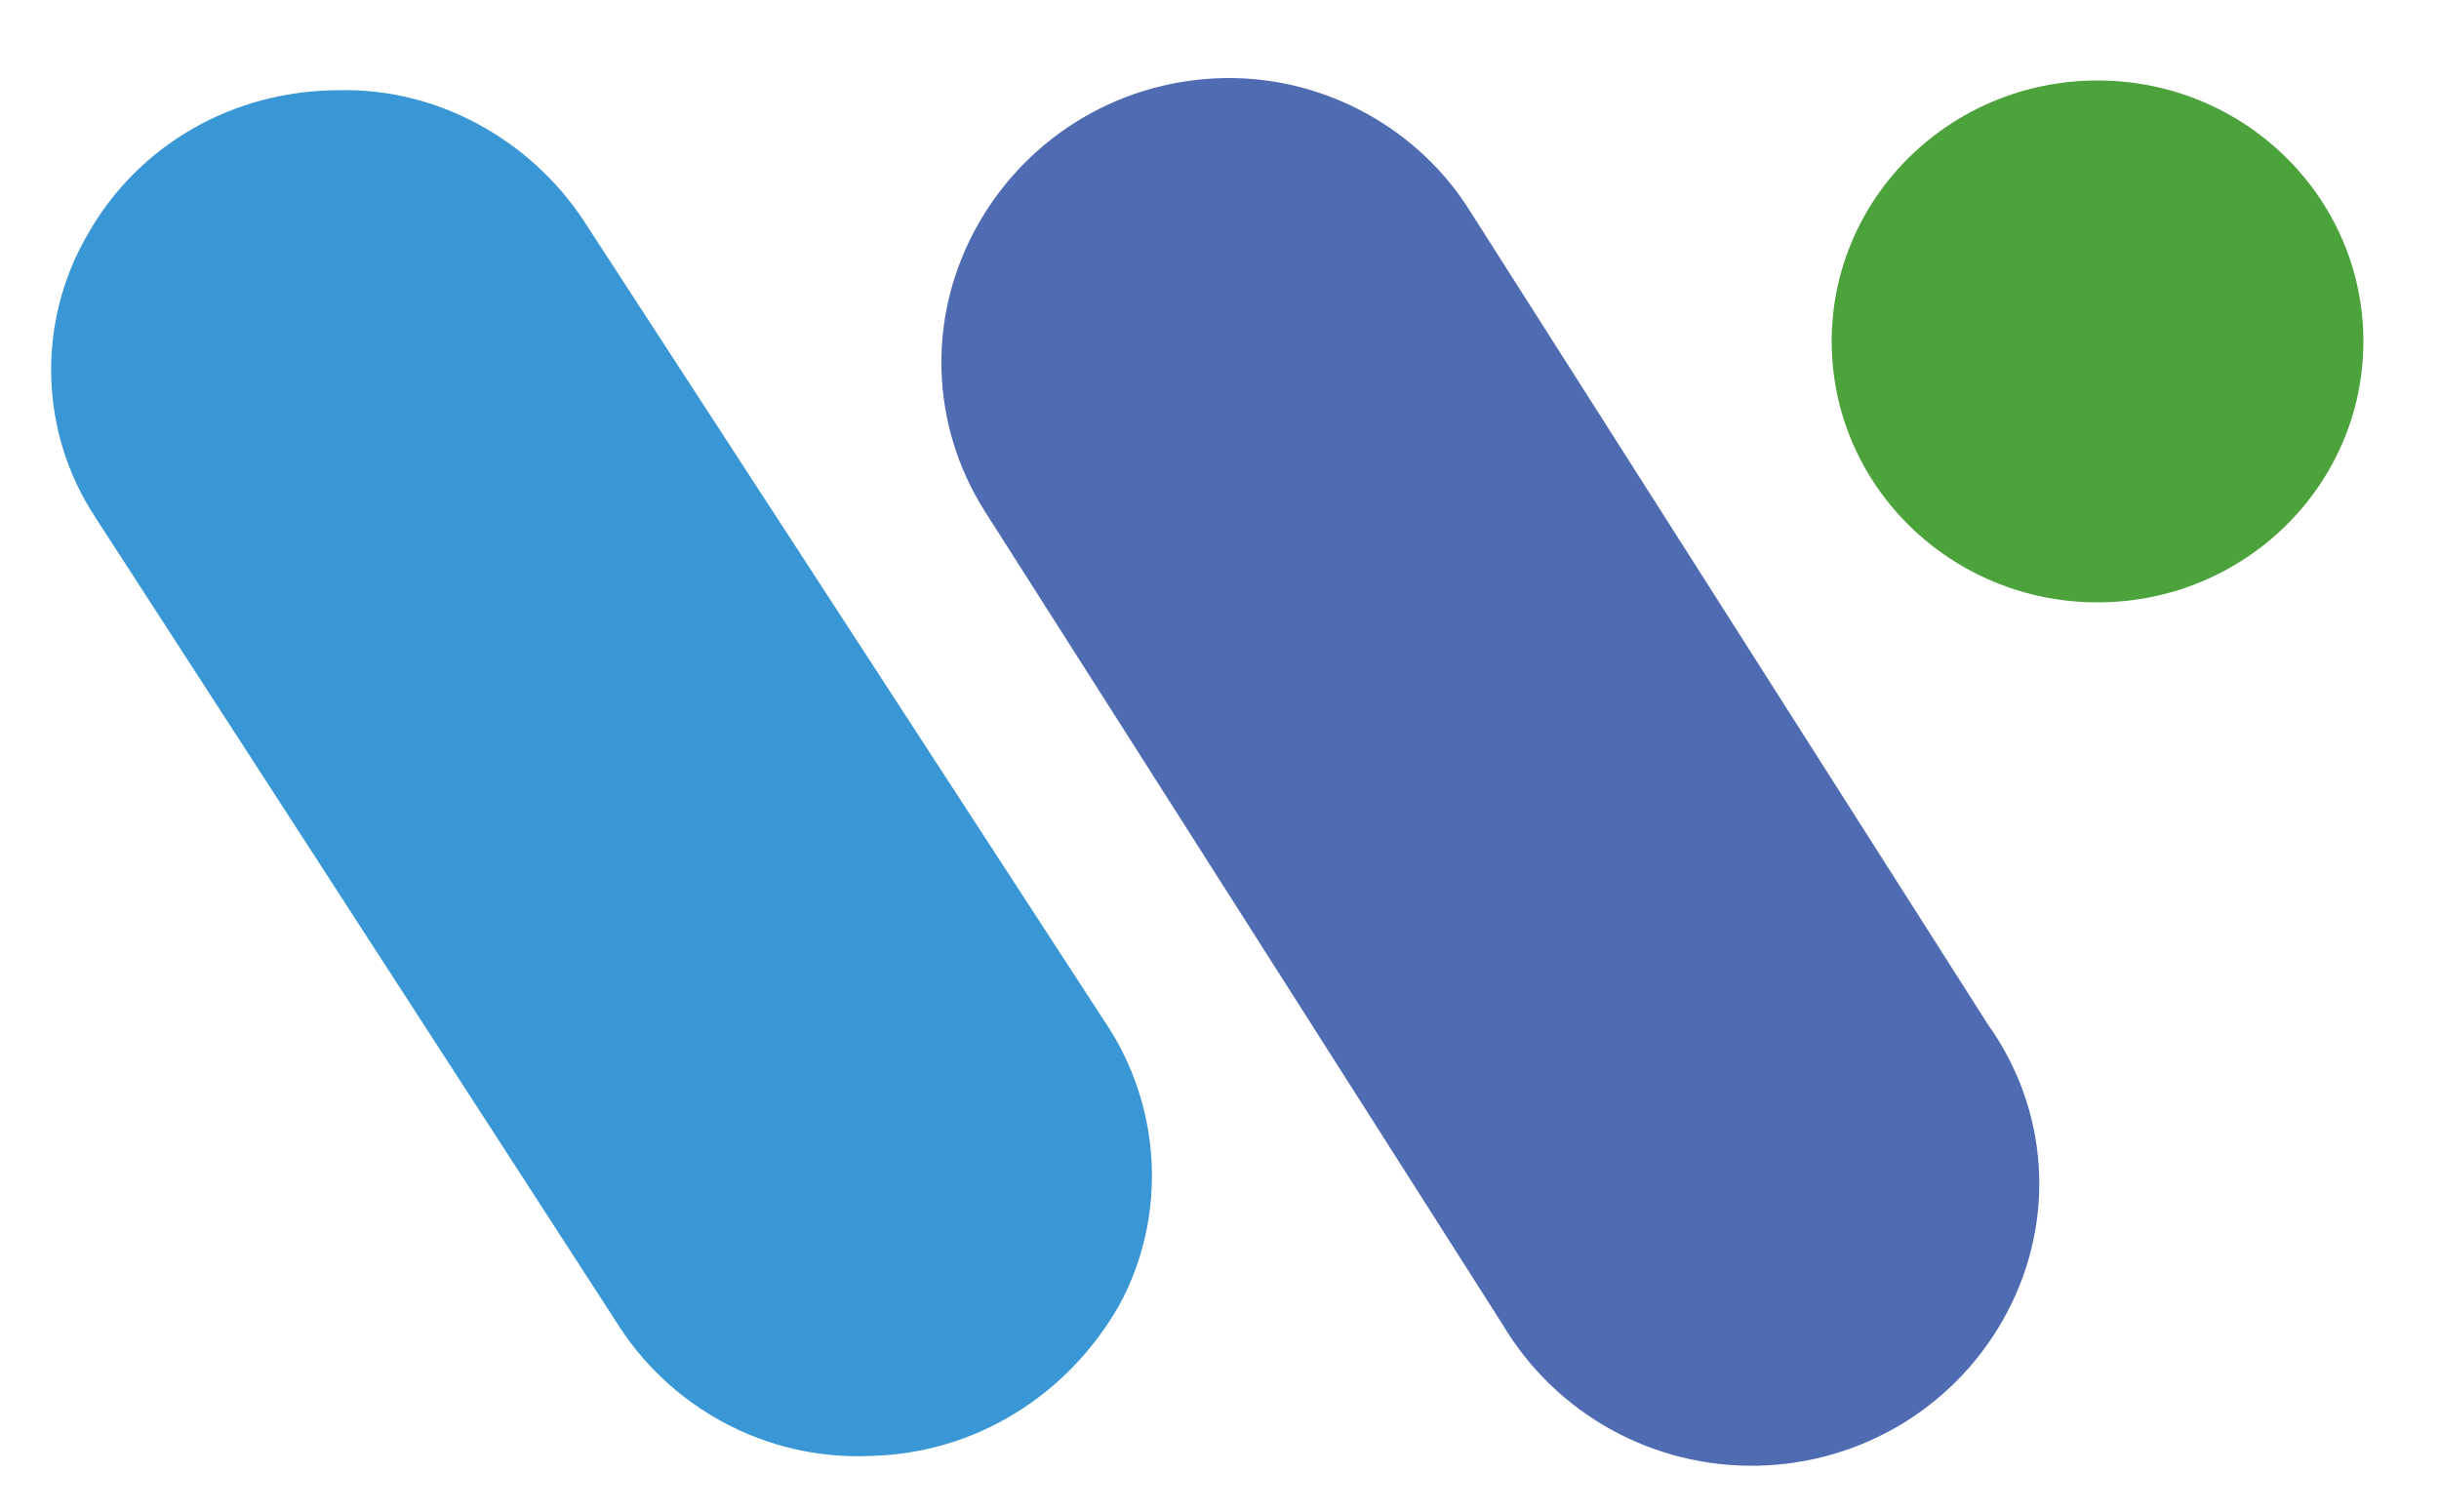 <svg xmlns="http://www.w3.org/2000/svg" viewBox="0 18.8 100 62">
  <path fill="#3897D4" d="M13.9 22.5c-4.3 0-8.2 2.2-10.3 5.9-2.1 3.6-2 8.1.3 11.6l21.3 32.9c2.2 3.6 6.2 5.8 10.5 5.6 4.3-.1 8.1-2.5 10.2-6.2 2-3.7 1.7-8.2-.6-11.6L23.9 27.8c-2.2-3.3-6-5.4-10-5.3z"/>
  <path fill="#4F6CB3" d="M50.4 22c-4.3 0-8.2 2.3-10.3 6-2.1 3.7-2 8.2.3 11.8l21.2 33.3c2.2 3.7 6.2 5.9 10.5 5.8 4.3-.1 8.2-2.5 10.2-6.3s1.7-8.3-.8-11.8L60.3 27.5c-2.1-3.4-5.9-5.5-9.9-5.5z"/>
  <ellipse fill="#4CA33C" cx="86" cy="32.8" rx="10.9" ry="10.7"/>
</svg>

